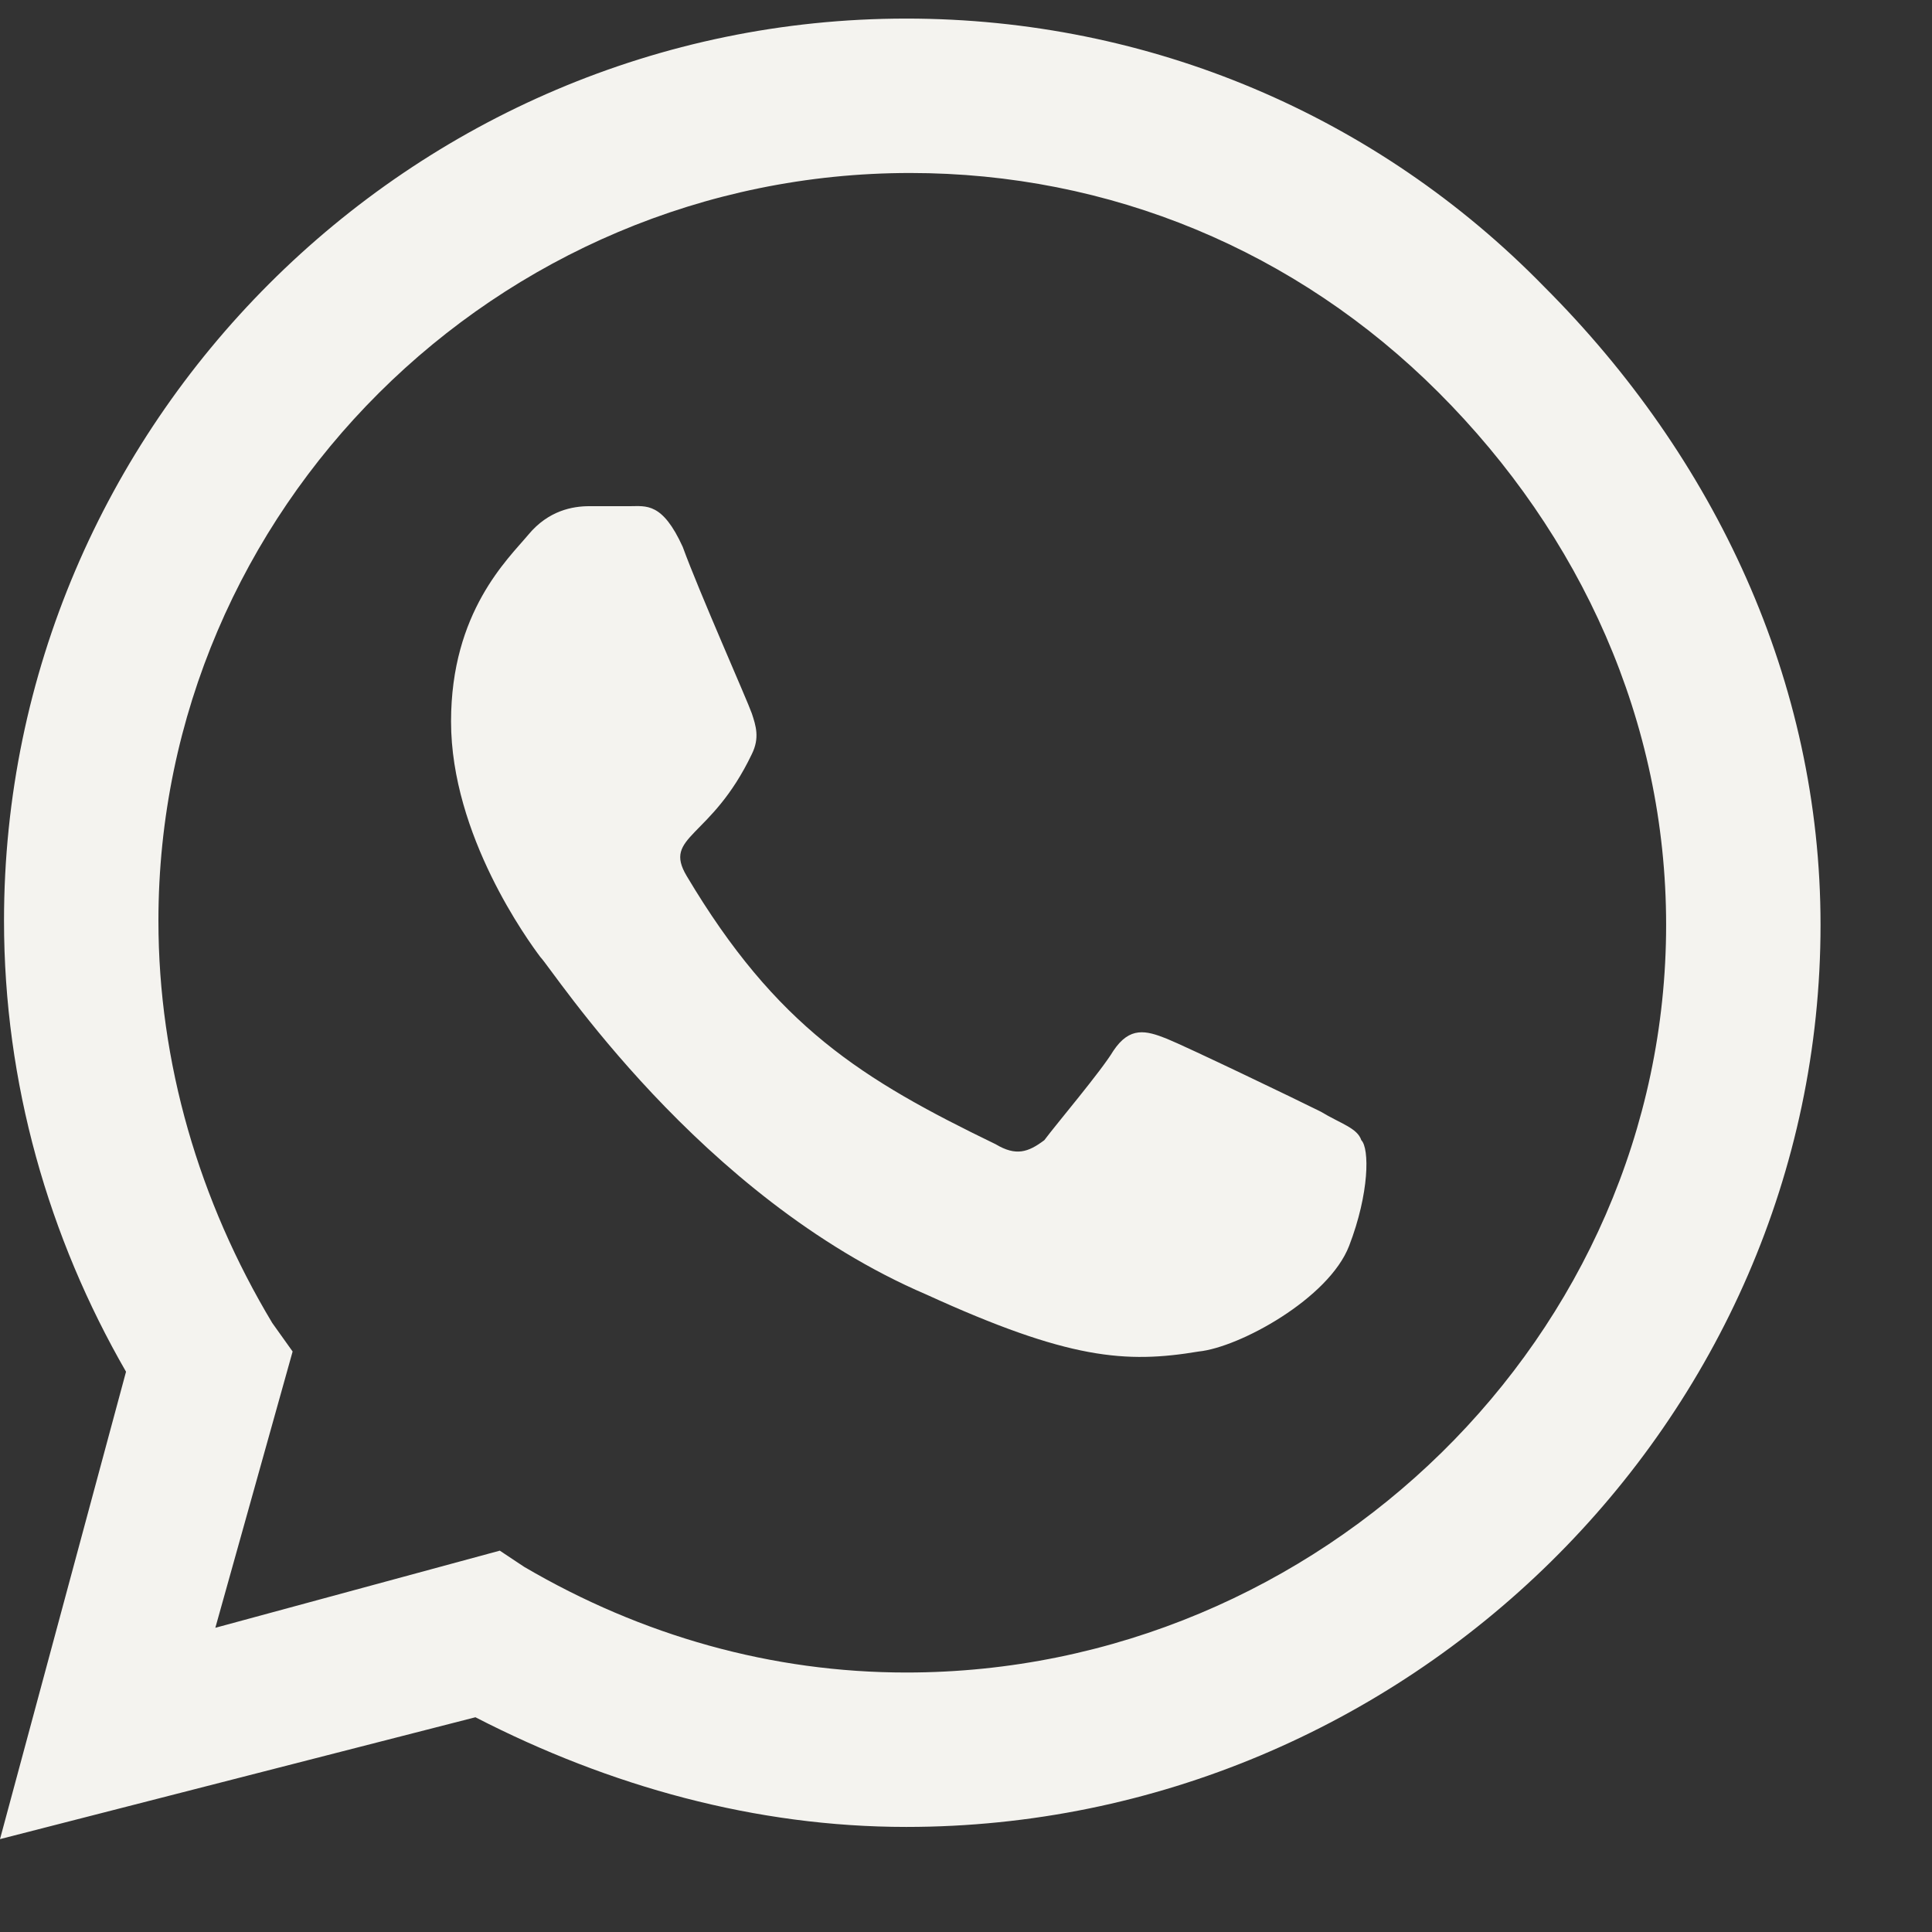 <svg width="13" height="13" viewBox="0 0 13 13" fill="none" xmlns="http://www.w3.org/2000/svg">
<rect x="0" y="0" width="13" height="13" fill="#333333" stroke="none"/>
<path d="M10.391 1.93C11.539 3.078 12.25 4.582 12.25 6.223C12.25 9.559 9.461 12.293 6.098 12.293C5.086 12.293 4.102 12.02 3.199 11.555L0 12.375L0.848 9.23C0.328 8.328 0.027 7.289 0.027 6.195C0.027 2.859 2.762 0.125 6.098 0.125C7.738 0.125 9.27 0.781 10.391 1.93ZM6.098 11.254C8.887 11.254 11.211 8.984 11.211 6.223C11.211 4.855 10.637 3.598 9.68 2.641C8.723 1.684 7.465 1.164 6.125 1.164C3.336 1.164 1.066 3.434 1.066 6.195C1.066 7.152 1.34 8.082 1.832 8.902L1.969 9.094L1.449 10.953L3.363 10.434L3.527 10.543C4.32 11.008 5.195 11.254 6.098 11.254ZM8.887 7.48C9.023 7.562 9.133 7.59 9.16 7.672C9.215 7.727 9.215 8.027 9.078 8.383C8.941 8.738 8.34 9.066 8.066 9.094C7.574 9.176 7.191 9.148 6.234 8.711C4.703 8.055 3.719 6.523 3.637 6.441C3.555 6.332 3.035 5.621 3.035 4.855C3.035 4.117 3.418 3.762 3.555 3.598C3.691 3.434 3.855 3.406 3.965 3.406C4.047 3.406 4.156 3.406 4.238 3.406C4.348 3.406 4.457 3.379 4.594 3.68C4.703 3.98 5.031 4.719 5.059 4.801C5.086 4.883 5.113 4.965 5.059 5.074C4.785 5.648 4.457 5.621 4.621 5.895C5.223 6.906 5.797 7.262 6.699 7.699C6.836 7.781 6.918 7.754 7.027 7.672C7.109 7.562 7.41 7.207 7.492 7.07C7.602 6.906 7.711 6.934 7.848 6.988C7.984 7.043 8.723 7.398 8.887 7.48Z" fill="#F4F3EF"/>
</svg>
